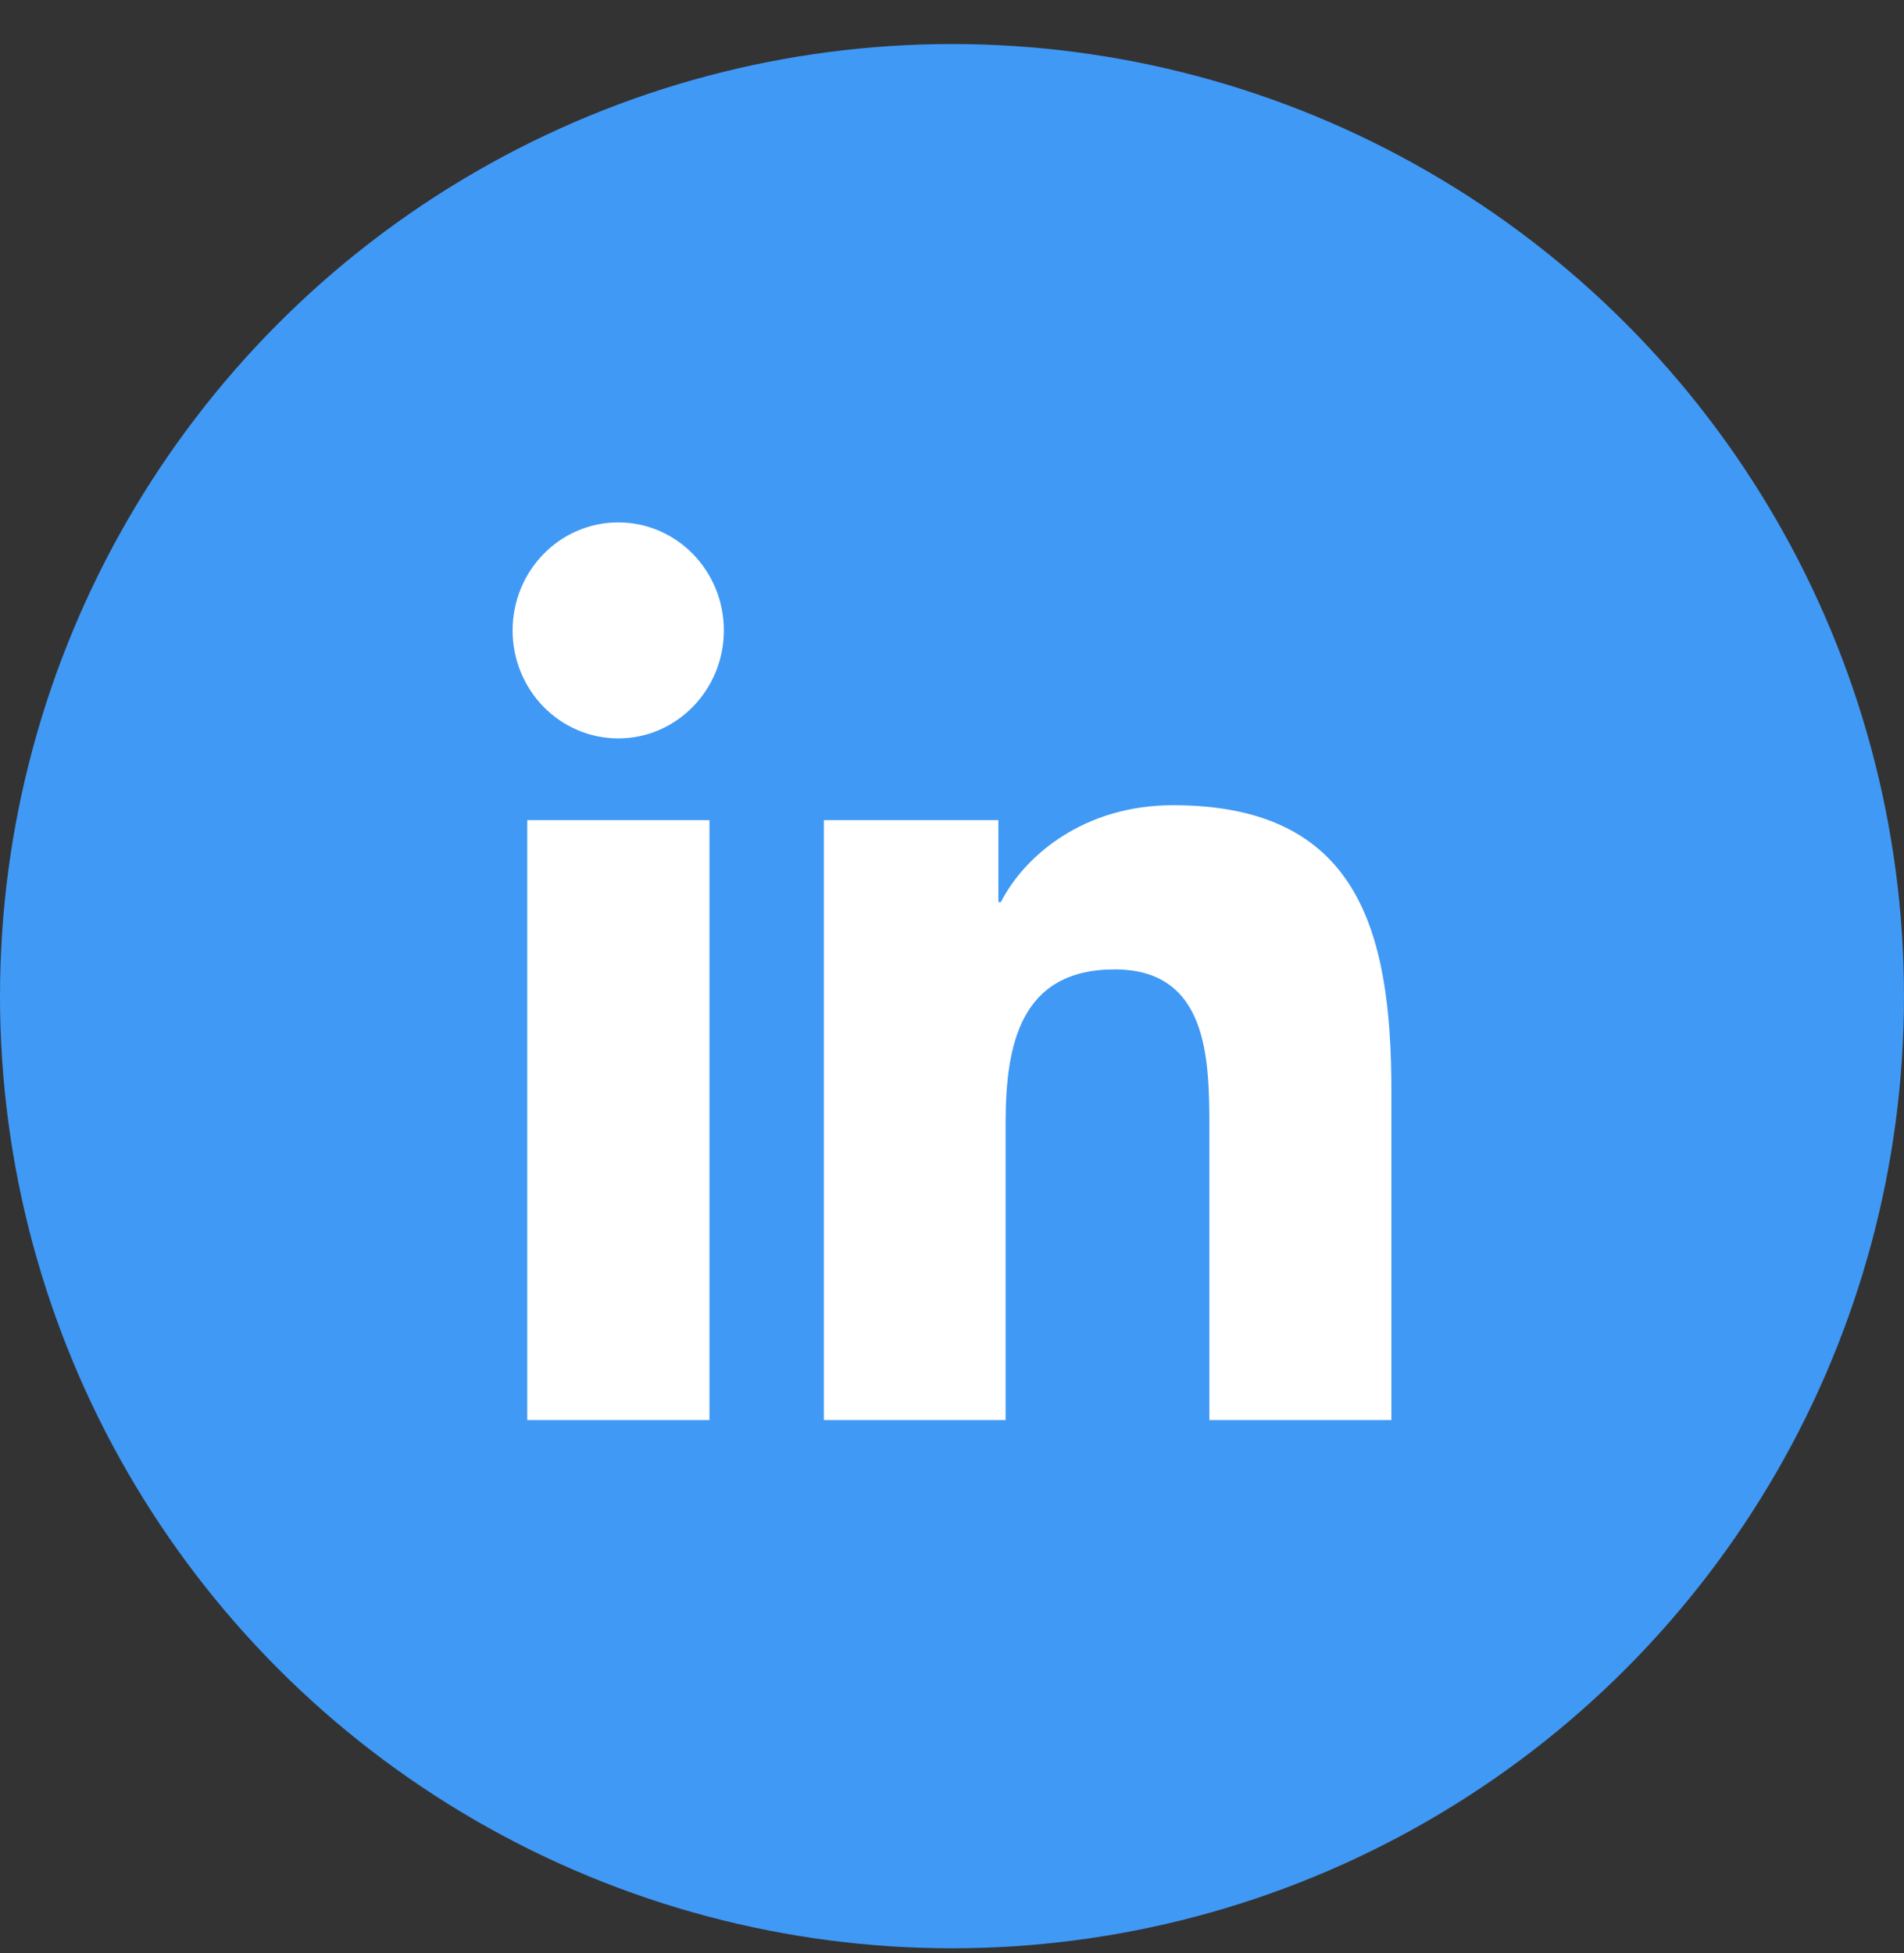 <svg width="39" height="40" viewBox="0 0 39 40" fill="none" xmlns="http://www.w3.org/2000/svg">
<rect x="0" y="0" width="39" height="40" fill="#333333" stroke="none"/>
<circle cx="19.5" cy="20.402" r="19.5" fill="#4099F5"/>
<path d="M14.532 29.084H10.8V16.797H14.532V29.084ZM12.666 15.123C11.467 15.123 10.5 14.133 10.5 12.911C10.5 11.69 11.467 10.699 12.666 10.699C13.859 10.699 14.827 11.69 14.827 12.911C14.827 14.128 13.859 15.123 12.666 15.123ZM28.5 29.084H24.772V23.112C24.772 21.689 24.748 19.854 22.832 19.854C20.892 19.854 20.598 21.407 20.598 23.011V29.084H16.875V16.797H20.45V18.476H20.5C20.995 17.511 22.213 16.491 24.026 16.491C27.803 16.491 28.5 19.035 28.5 22.342V29.084Z" fill="white"/>
</svg>
